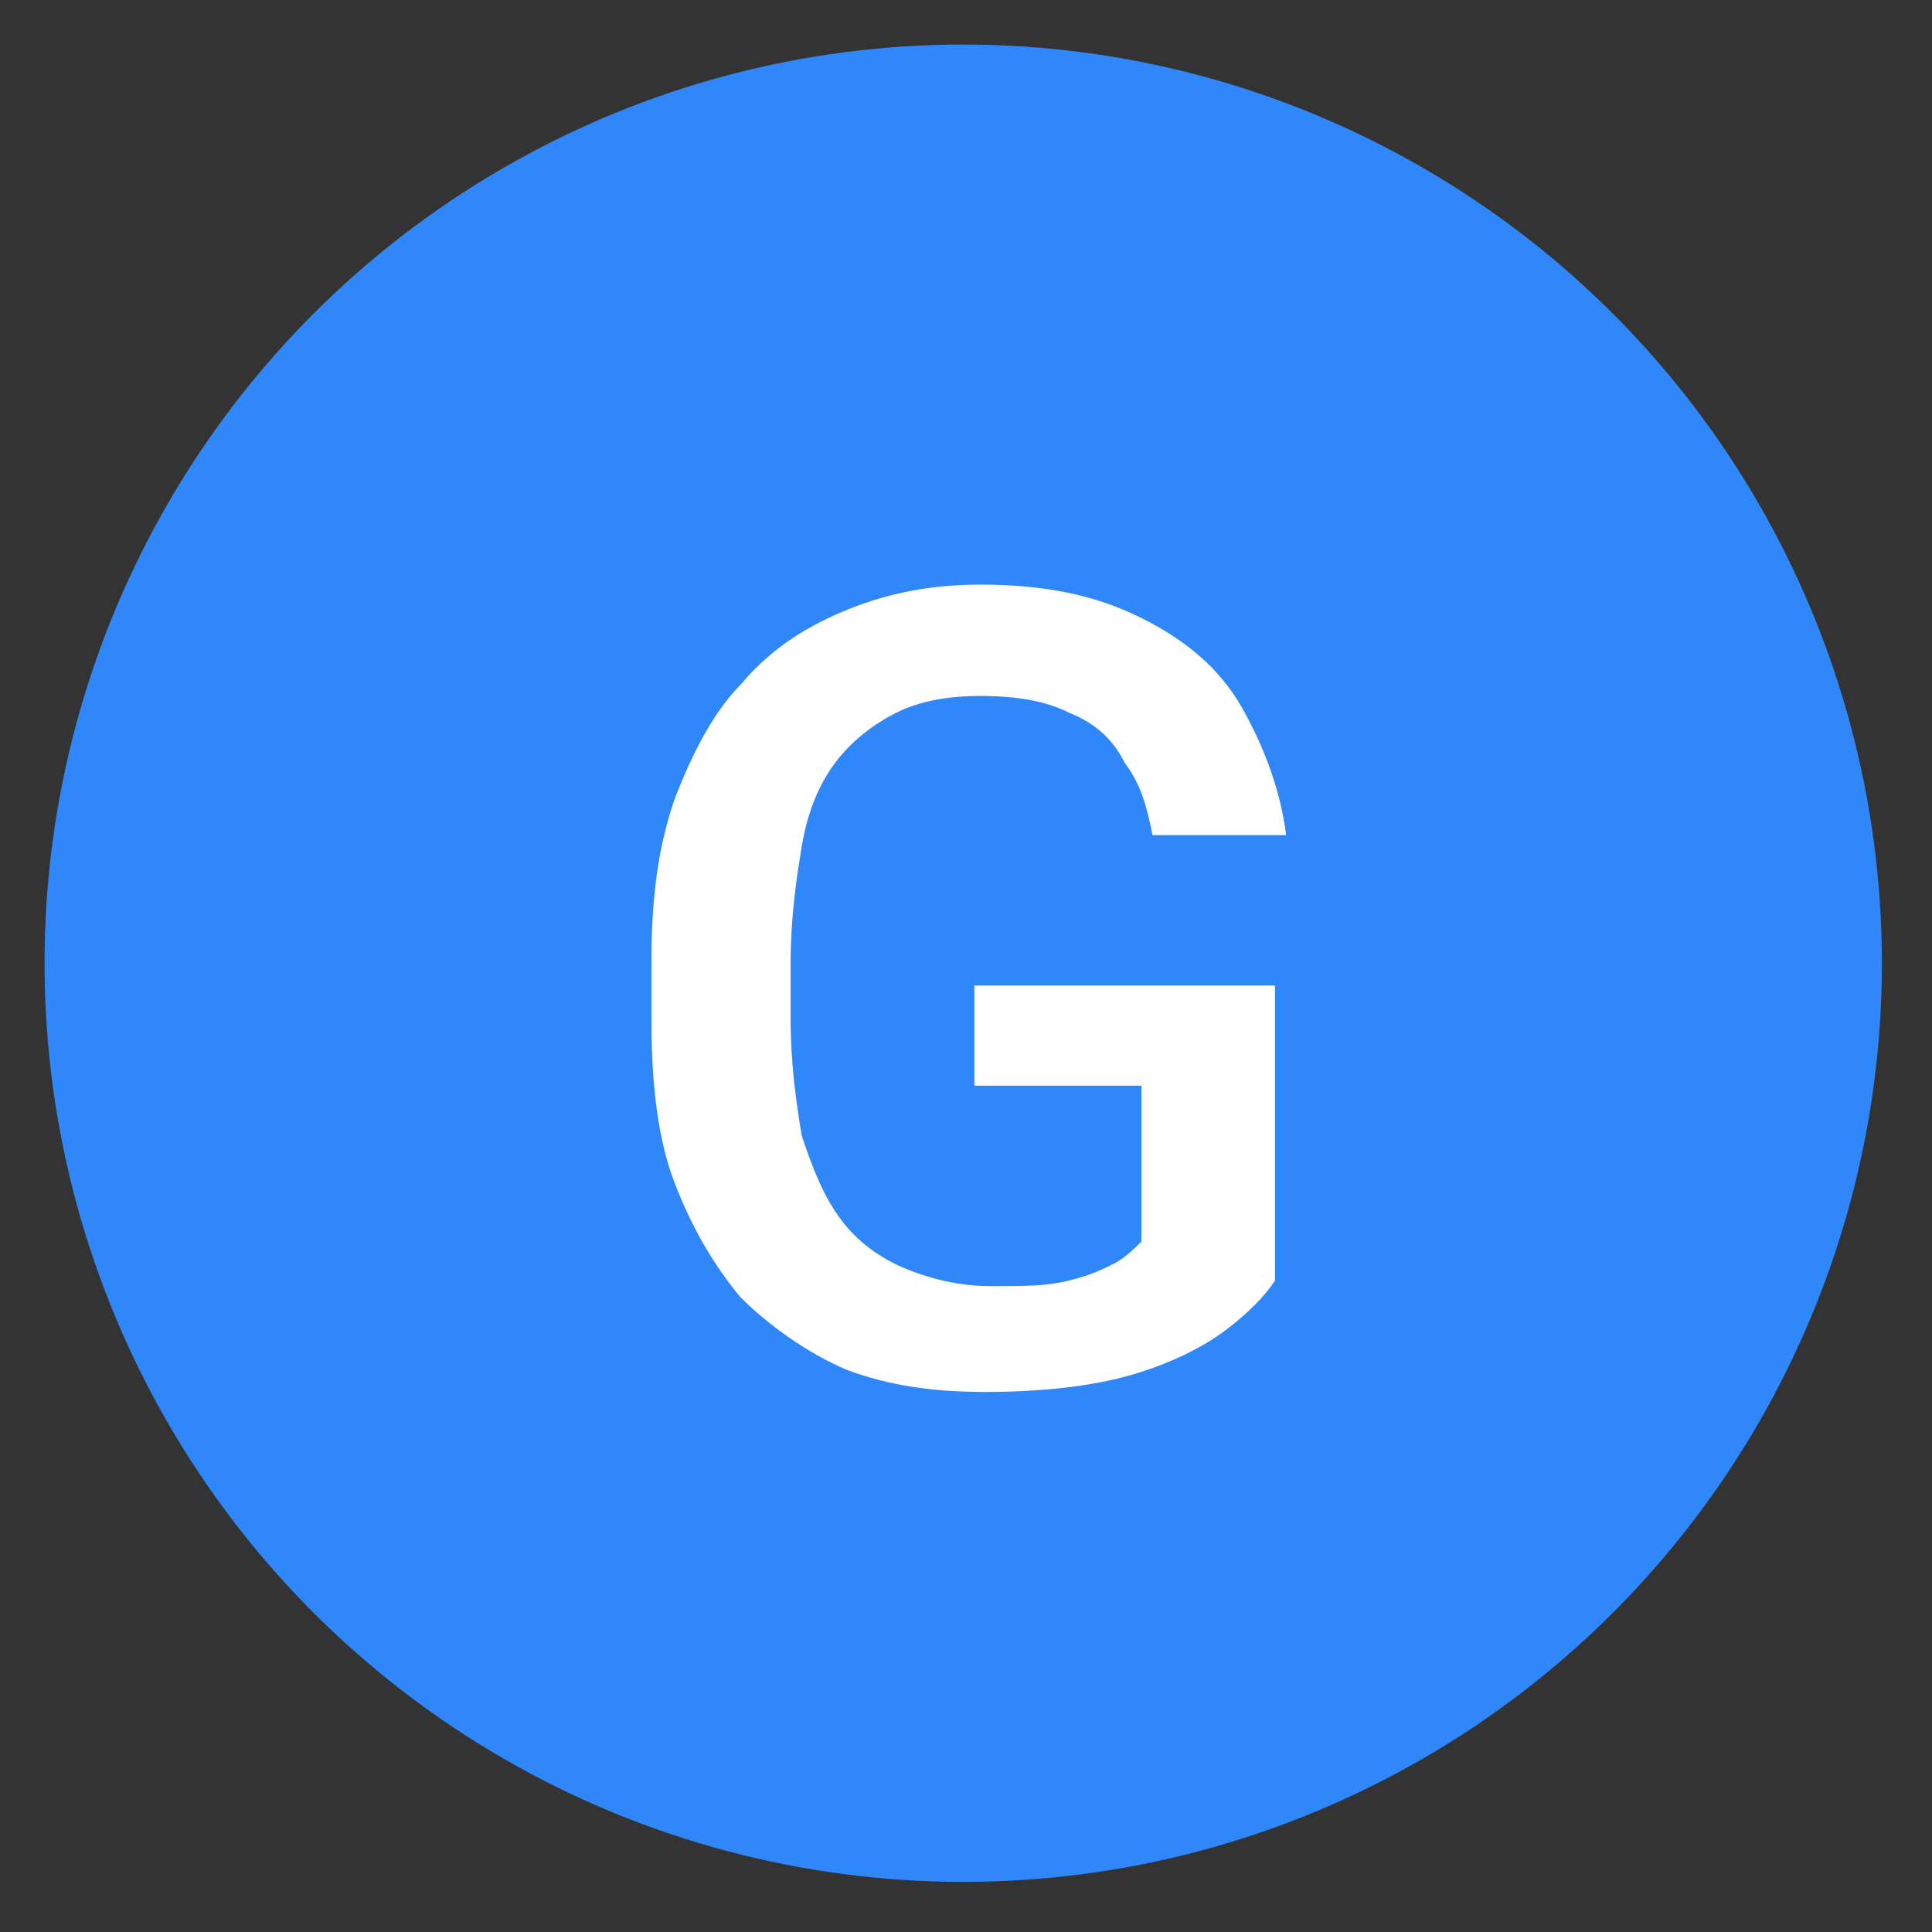 <svg xmlns="http://www.w3.org/2000/svg" xmlns:xlink="http://www.w3.org/1999/xlink" id="Capa_1" x="0px" y="0px" viewBox="0 0 34.7 34.7" style="enable-background:new 0 0 34.7 34.7;" xml:space="preserve"><rect x="0" y="0" width="34.7" height="34.7" fill="#333333" stroke="none"/><style type="text/css">	.st0{fill:#3087FA;}	.st1{fill:#FFFFFF;}</style><g>	<circle class="st0" cx="17.3" cy="17.3" r="16.5"></circle>	<path class="st1" d="M22.9,17.6V23c-0.2,0.3-0.5,0.6-0.9,0.9c-0.4,0.3-1,0.6-1.7,0.8c-0.7,0.2-1.6,0.3-2.6,0.3  c-0.9,0-1.7-0.1-2.5-0.4c-0.7-0.3-1.4-0.8-1.9-1.3c-0.5-0.6-0.9-1.3-1.2-2.1c-0.3-0.8-0.4-1.8-0.4-2.9v-1c0-1.1,0.1-2,0.4-2.9  c0.3-0.8,0.7-1.6,1.2-2.1c0.5-0.6,1.1-1,1.8-1.3c0.7-0.3,1.5-0.5,2.5-0.5c1.2,0,2.1,0.2,2.9,0.6c0.8,0.4,1.4,0.9,1.8,1.6  c0.4,0.7,0.7,1.5,0.8,2.3h-2.4c-0.1-0.5-0.2-0.9-0.5-1.3c-0.2-0.4-0.5-0.7-1-0.9c-0.4-0.2-0.9-0.3-1.6-0.3c-0.6,0-1.1,0.1-1.5,0.3  c-0.4,0.2-0.8,0.5-1.1,0.9c-0.3,0.4-0.5,0.9-0.6,1.5c-0.1,0.6-0.2,1.3-0.2,2.1v1c0,0.8,0.1,1.5,0.2,2.1c0.2,0.6,0.4,1.1,0.7,1.5  c0.3,0.4,0.7,0.7,1.2,0.9c0.5,0.2,1,0.3,1.5,0.3c0.6,0,1,0,1.4-0.1c0.4-0.1,0.6-0.2,0.8-0.3c0.2-0.1,0.4-0.3,0.5-0.4v-2.8h-3v-1.8  H22.9z"></path></g></svg>